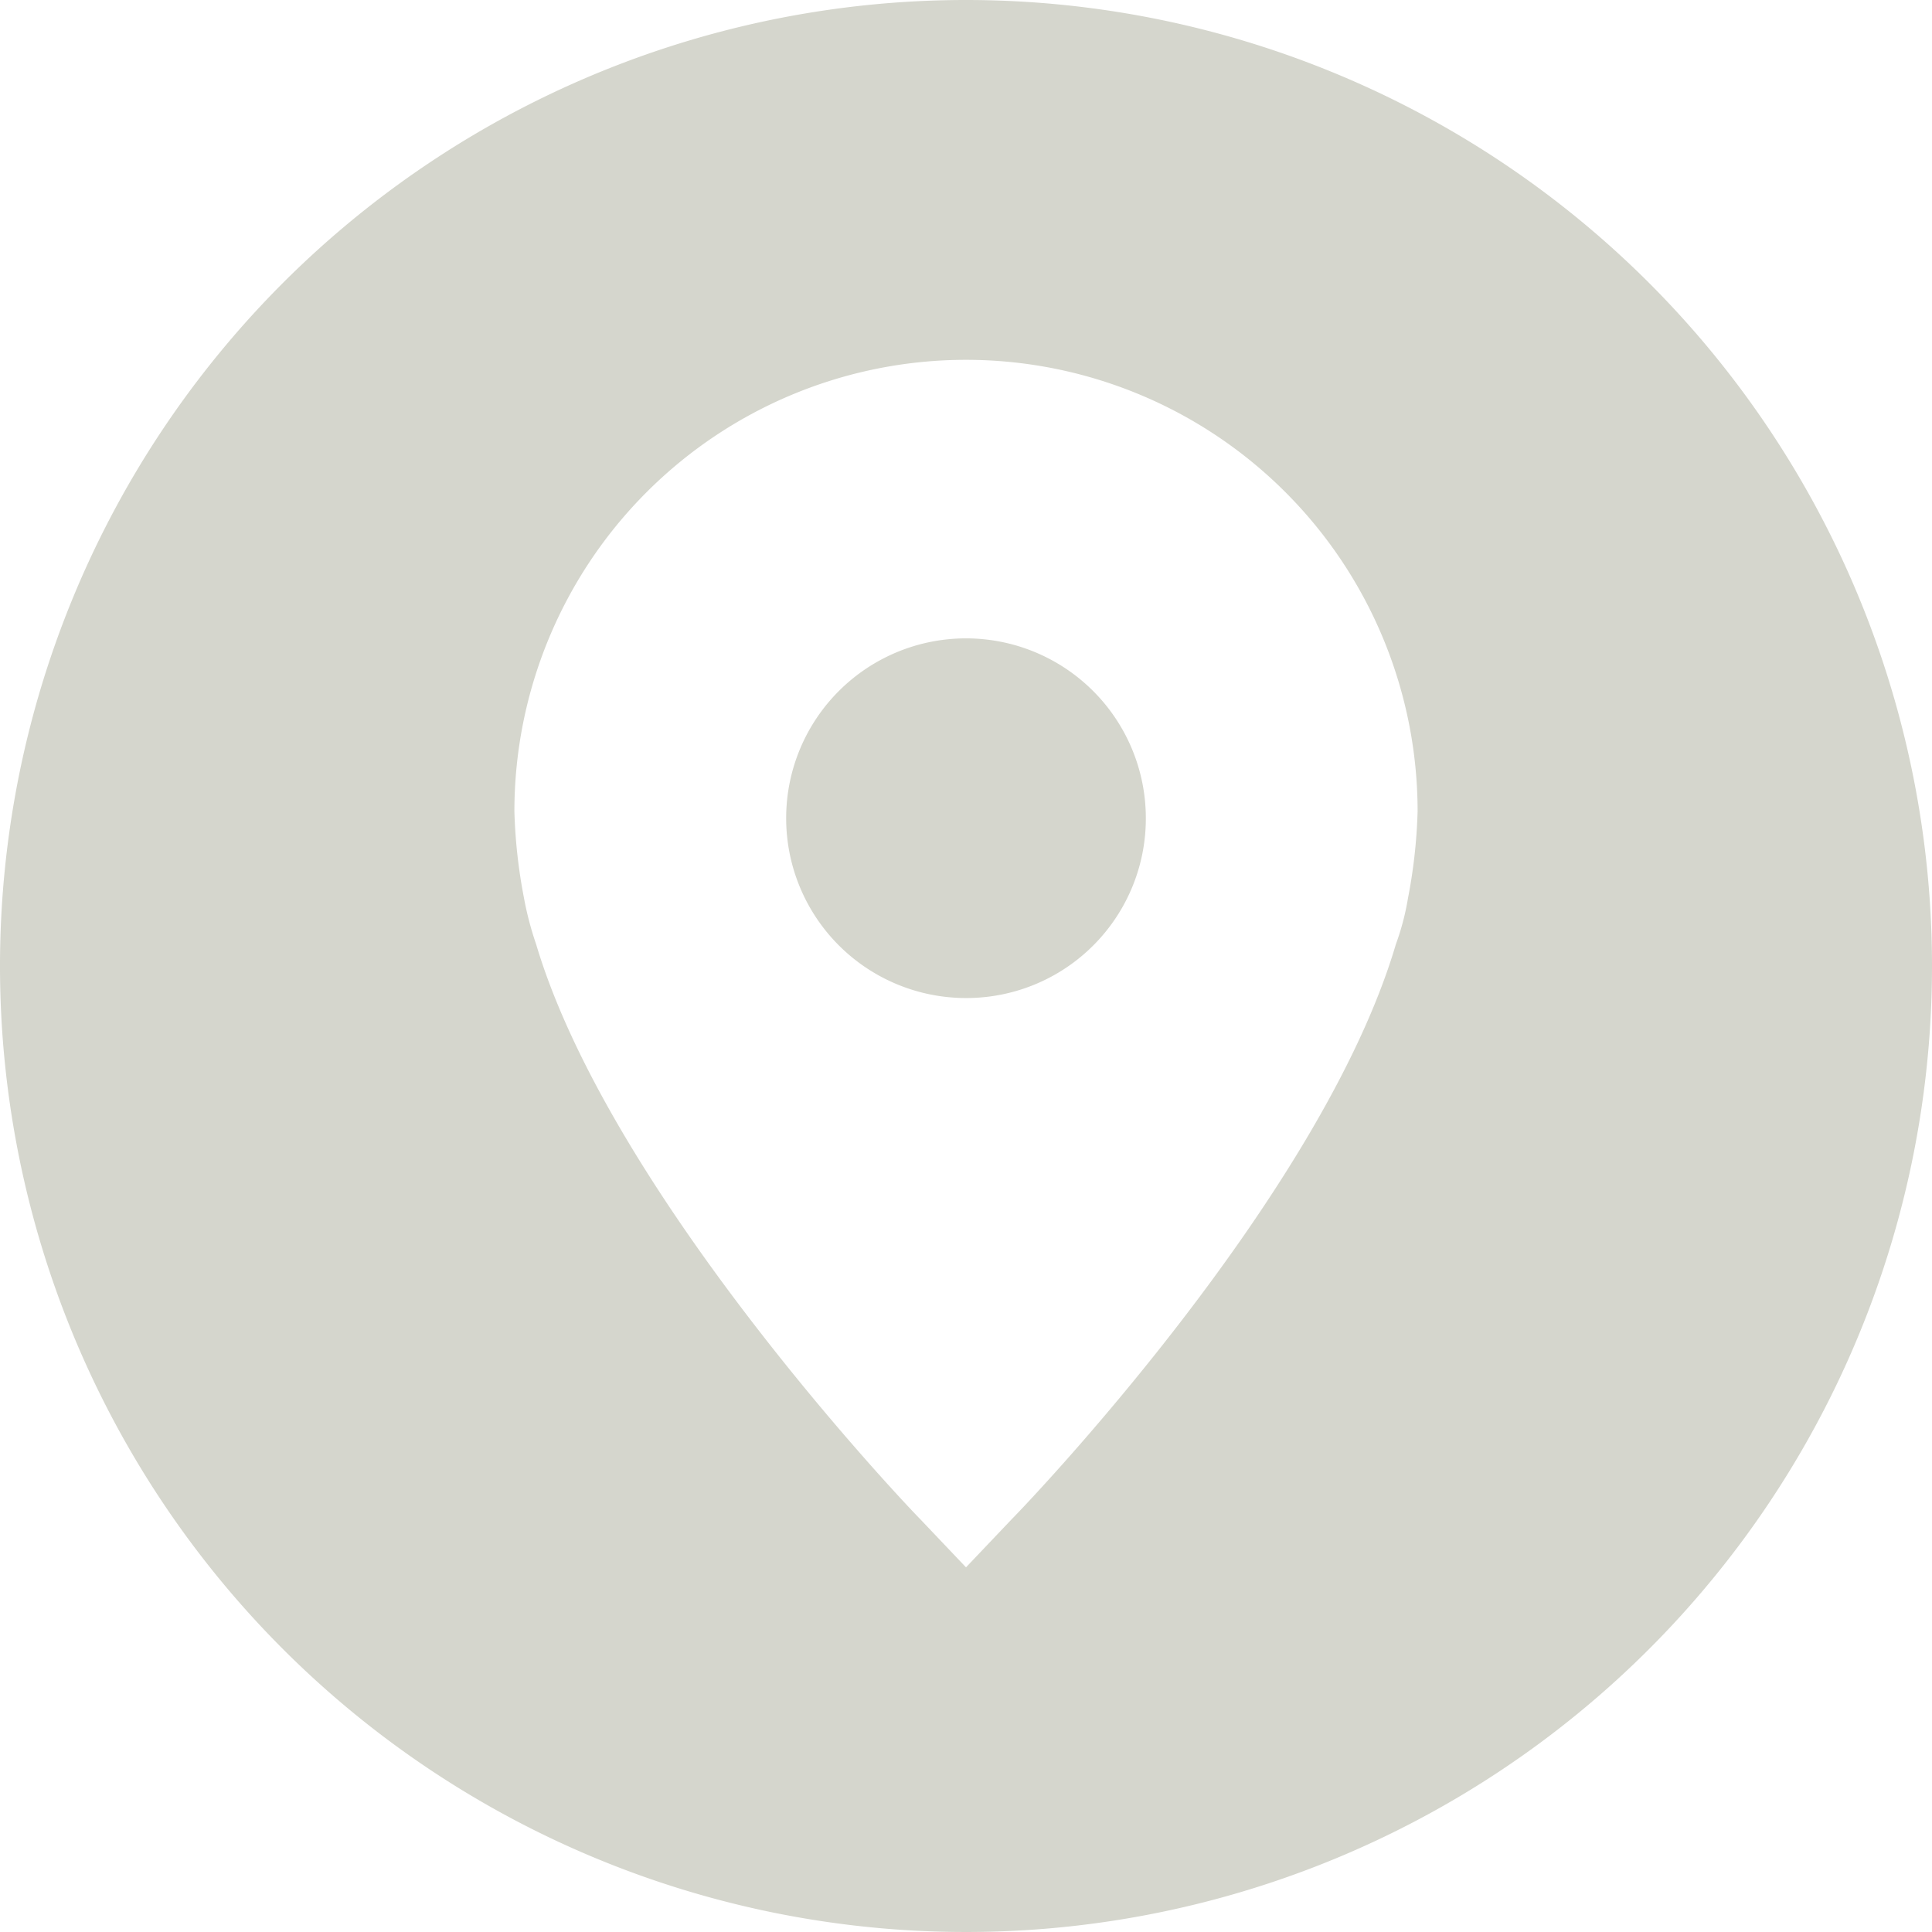 <svg xmlns="http://www.w3.org/2000/svg" width="24" height="24" viewBox="0 0 24 24">
  <g id="noun-address-428687" transform="translate(-126 -56)">
    <path id="Path_634" data-name="Path 634" d="M138,56a12,12,0,1,0,12,12A12,12,0,0,0,138,56Zm5.49,11.16a3.15,3.15,0,0,1-.15.57c-.93,3.15-4.62,6.99-4.77,7.14l-.57.6-.57-.6c-.15-.15-3.84-4.02-4.77-7.14a4.009,4.009,0,0,1-.15-.57,6.6,6.6,0,0,1-.12-1.08,5.61,5.61,0,1,1,11.22,0,6.605,6.605,0,0,1-.12,1.08Z" fill="#d5d6cd"/>
    <path id="Path_635" data-name="Path 635" d="M280.092,176.521a2.234,2.234,0,1,1,2.234-2.234A2.23,2.23,0,0,1,280.092,176.521Z" transform="translate(-142.092 -108.123)" fill="#d5d6cd"/>
  </g>
</svg>
